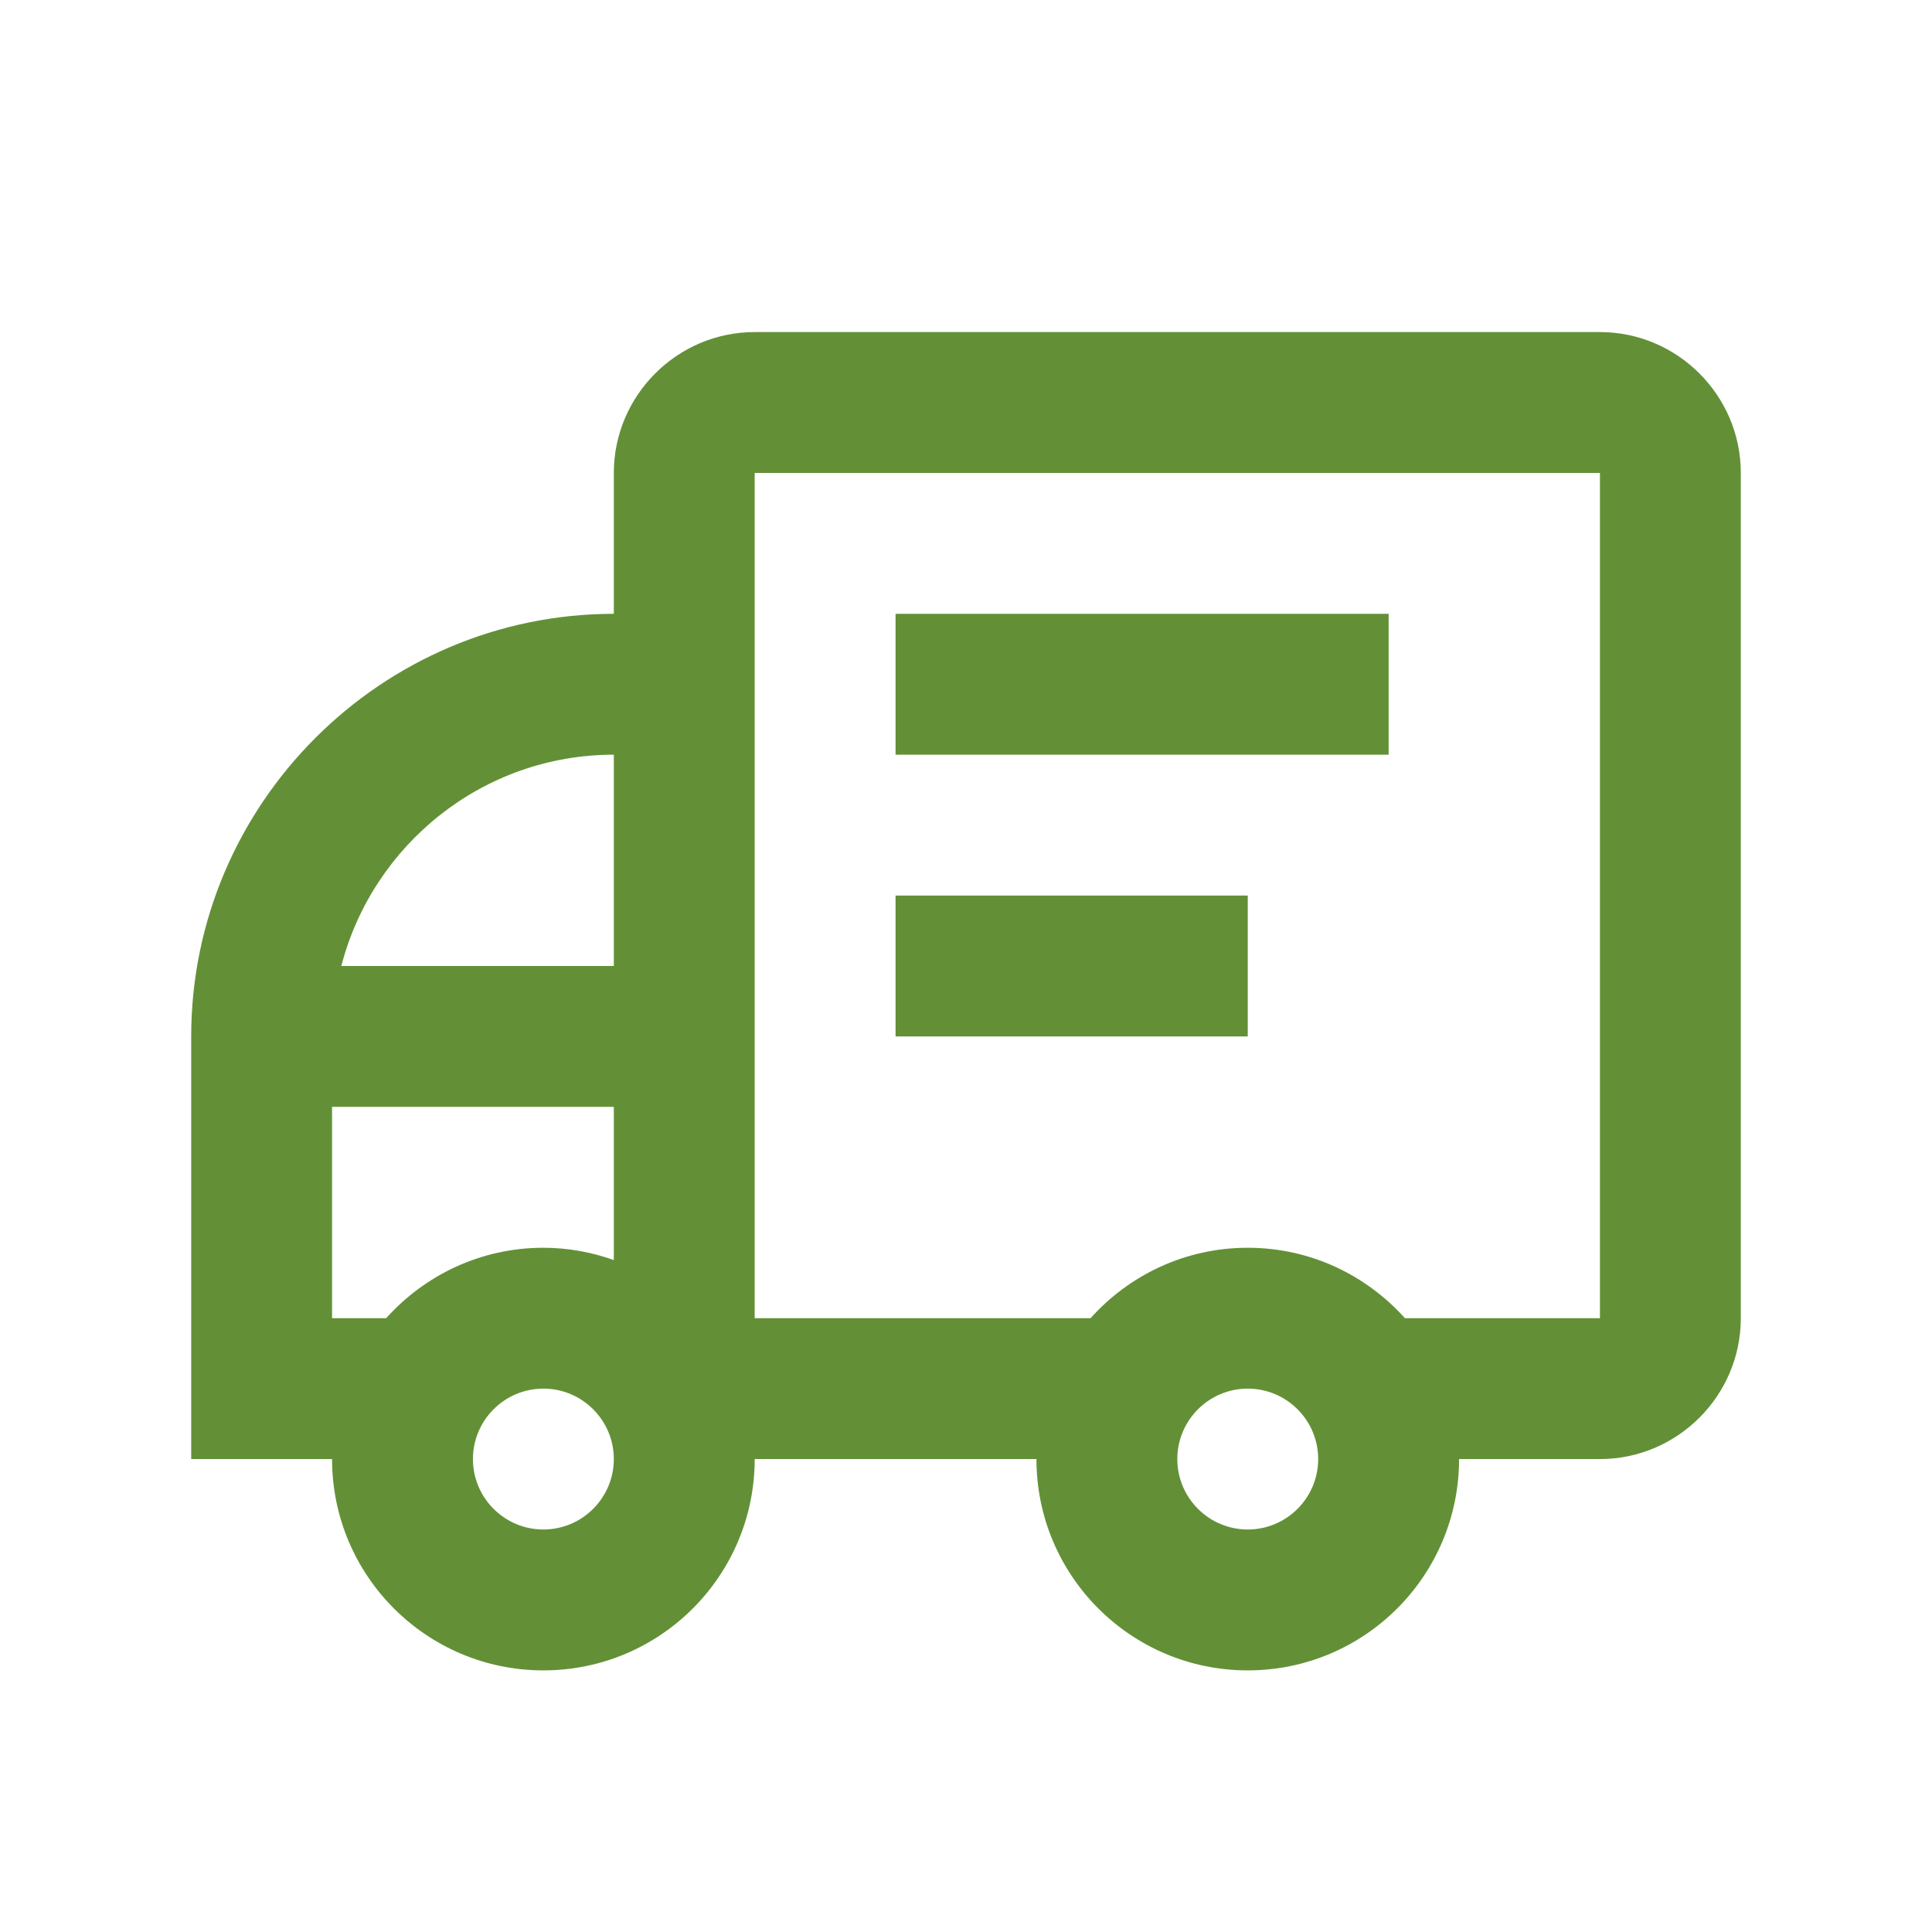 <svg width="80" height="80" viewBox="0 0 80 80" fill="none" xmlns="http://www.w3.org/2000/svg">
<rect width="80" height="80" fill="white"/>
<g clip-path="url(#clip0_23_12)">
<path d="M57.5 25.417H37.083V31.25H57.5V25.417Z" fill="#639037"/>
<path d="M51.667 37.083H37.083V42.917H51.667V37.083Z" fill="#639037"/>
<path d="M66.25 13.75H31.25C28.042 13.75 25.417 16.375 25.417 19.583V25.417C15.792 25.417 7.917 33.292 7.917 42.917V60.417H13.75C13.75 65.25 17.667 69.167 22.5 69.167C27.333 69.167 31.25 65.25 31.25 60.417H42.917C42.917 65.25 46.834 69.167 51.667 69.167C56.499 69.167 60.417 65.25 60.417 60.417H66.25C69.458 60.417 72.083 57.792 72.083 54.583V19.583C72.083 16.375 69.458 13.75 66.25 13.75ZM22.5 63.333C20.891 63.333 19.583 62.025 19.583 60.417C19.583 58.808 20.891 57.5 22.5 57.5C24.108 57.5 25.417 58.808 25.417 60.417C25.417 62.025 24.108 63.333 22.5 63.333ZM25.417 52.176C24.504 51.852 23.524 51.667 22.5 51.667C19.911 51.667 17.593 52.797 15.991 54.583H13.75V45.833H25.417V52.176ZM25.417 40H14.133C15.434 34.976 19.992 31.25 25.417 31.25V40ZM51.667 63.333C50.058 63.333 48.75 62.025 48.75 60.417C48.75 58.808 50.058 57.5 51.667 57.5C53.275 57.5 54.583 58.808 54.583 60.417C54.583 62.025 53.275 63.333 51.667 63.333ZM66.25 54.583H58.175C56.572 52.797 54.255 51.667 51.667 51.667C49.078 51.667 46.759 52.797 45.158 54.583H31.25V19.583H66.25V54.583Z" fill="#639037"/>
</g>
<defs>
<clipPath id="clip0_23_12">
<rect width="70" height="70" fill="white" transform="translate(5 5)"/>
</clipPath>
</defs>
</svg>

